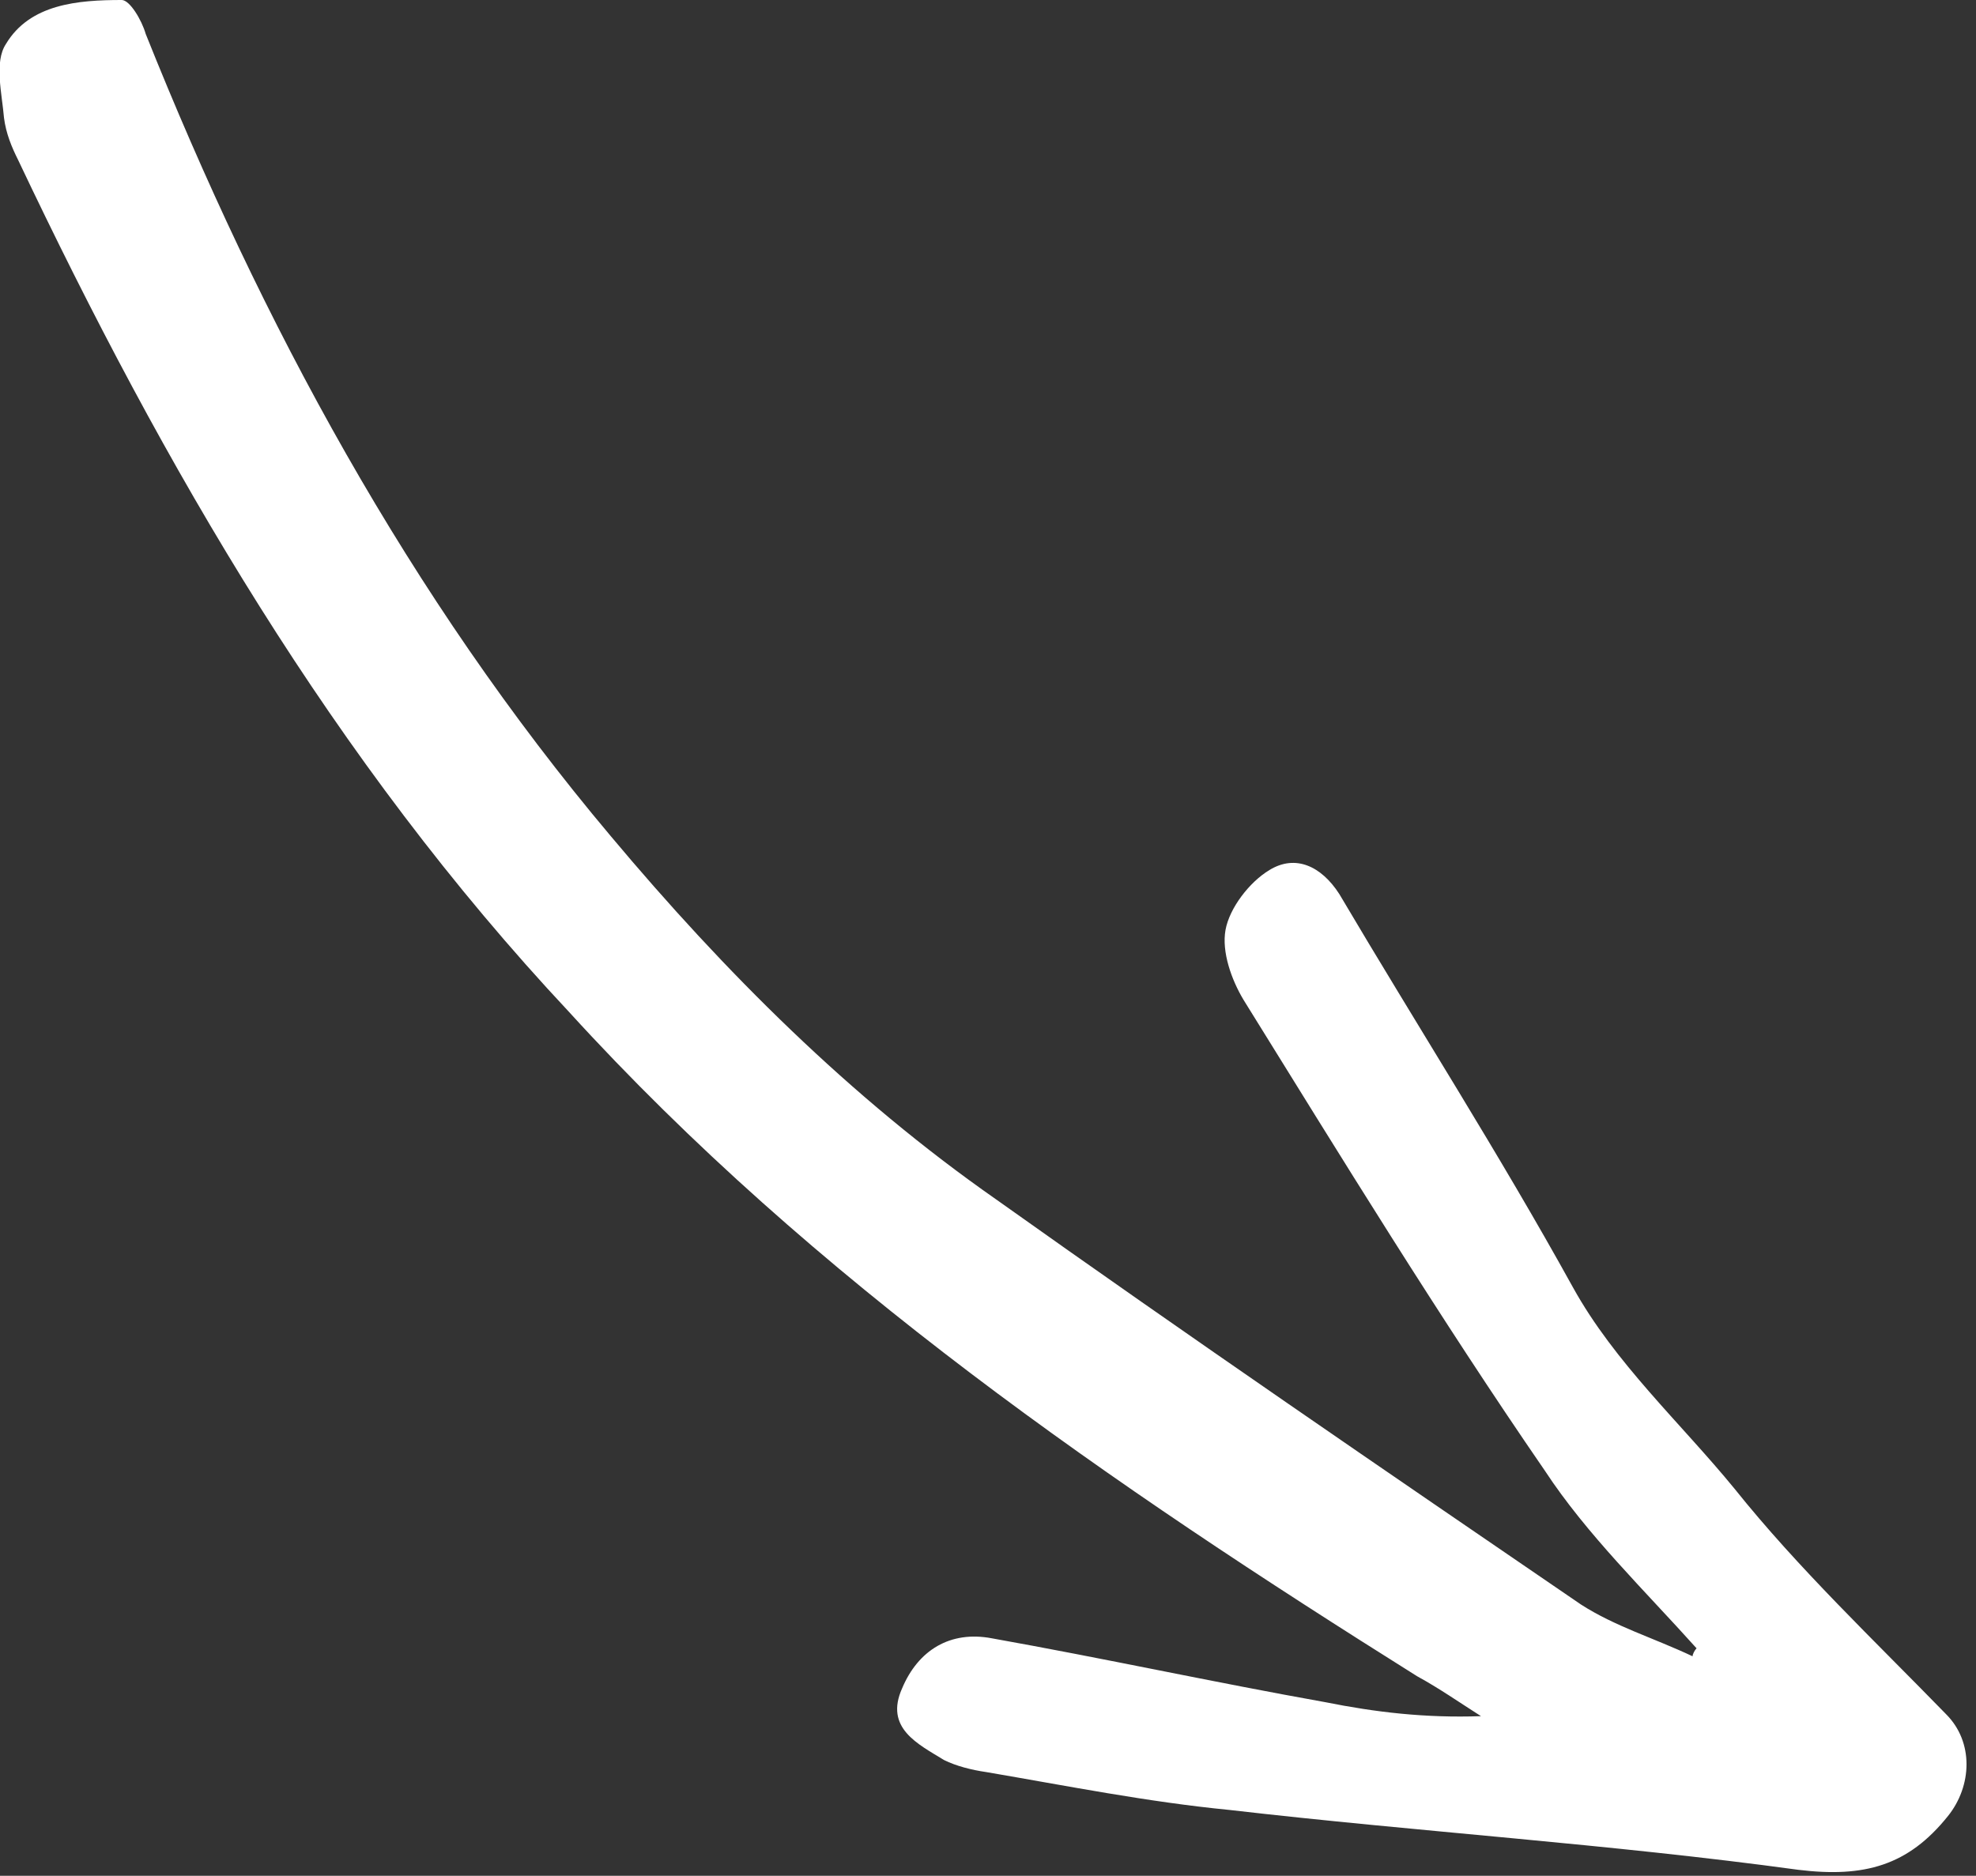 <?xml version="1.0" encoding="utf-8"?>
<!-- Generator: Adobe Illustrator 24.0.1, SVG Export Plug-In . SVG Version: 6.00 Build 0)  -->
<svg version="1.1" id="Layer_1" xmlns="http://www.w3.org/2000/svg" xmlns:xlink="http://www.w3.org/1999/xlink" x="0px" y="0px"
	 viewBox="0 0 99 94" style="enable-background:new 0 0 99 94;" xml:space="preserve">
<rect x="0" y="0" width="99" height="94" fill="#333333" stroke="none"/>
<style type="text/css">
	.st0{fill-rule:evenodd;clip-rule:evenodd;fill:#FFFFFF;}
</style>
<path id="arrow" class="st0" d="M85,82.6c-2.6-2.9-5.5-5.7-7.6-8.9C72.1,66,67.2,58,62.3,50.1c-0.6-1-1.1-2.4-0.9-3.5
	c0.2-1.1,1.2-2.4,2.2-3c1.3-0.8,2.6-0.2,3.5,1.2c3.9,6.6,8,13,11.7,19.7c2.1,3.8,5.4,6.8,8.1,10.1c3.2,4,7,7.6,10.6,11.3
	c1.4,1.4,1.3,3.6,0.1,5.1c-2,2.5-4.2,3.1-7.5,2.7c-9.5-1.3-19-1.9-28.5-3c-4.1-0.4-8.1-1.2-12.2-1.9c-0.7-0.1-1.5-0.3-2.1-0.6
	c-1.3-0.8-3-1.6-2.1-3.6c0.8-1.9,2.4-2.9,4.5-2.5c5.6,1,11.1,2.2,16.7,3.2c2.5,0.5,5,0.8,7.8,0.7c-1.1-0.7-2.1-1.4-3.2-2
	c-15.3-9.6-30.2-19.8-42.5-33.3C16.7,38.1,8.2,23.4,0.9,8C0.6,7.4,0.3,6.7,0.2,5.9C0.1,4.7-0.3,3.1,0.3,2.2C1.5,0.2,3.9,0,6.1,0
	c0.4,0,1,1,1.2,1.7c5.8,14.5,13.2,28.2,23.3,40.2c5.7,6.8,12,13.1,19.3,18.2c9.7,6.9,19.5,13.6,29.3,20.3c1.7,1.1,3.7,1.7,5.6,2.6
	C84.8,82.9,84.9,82.7,85,82.6"/>
</svg>
